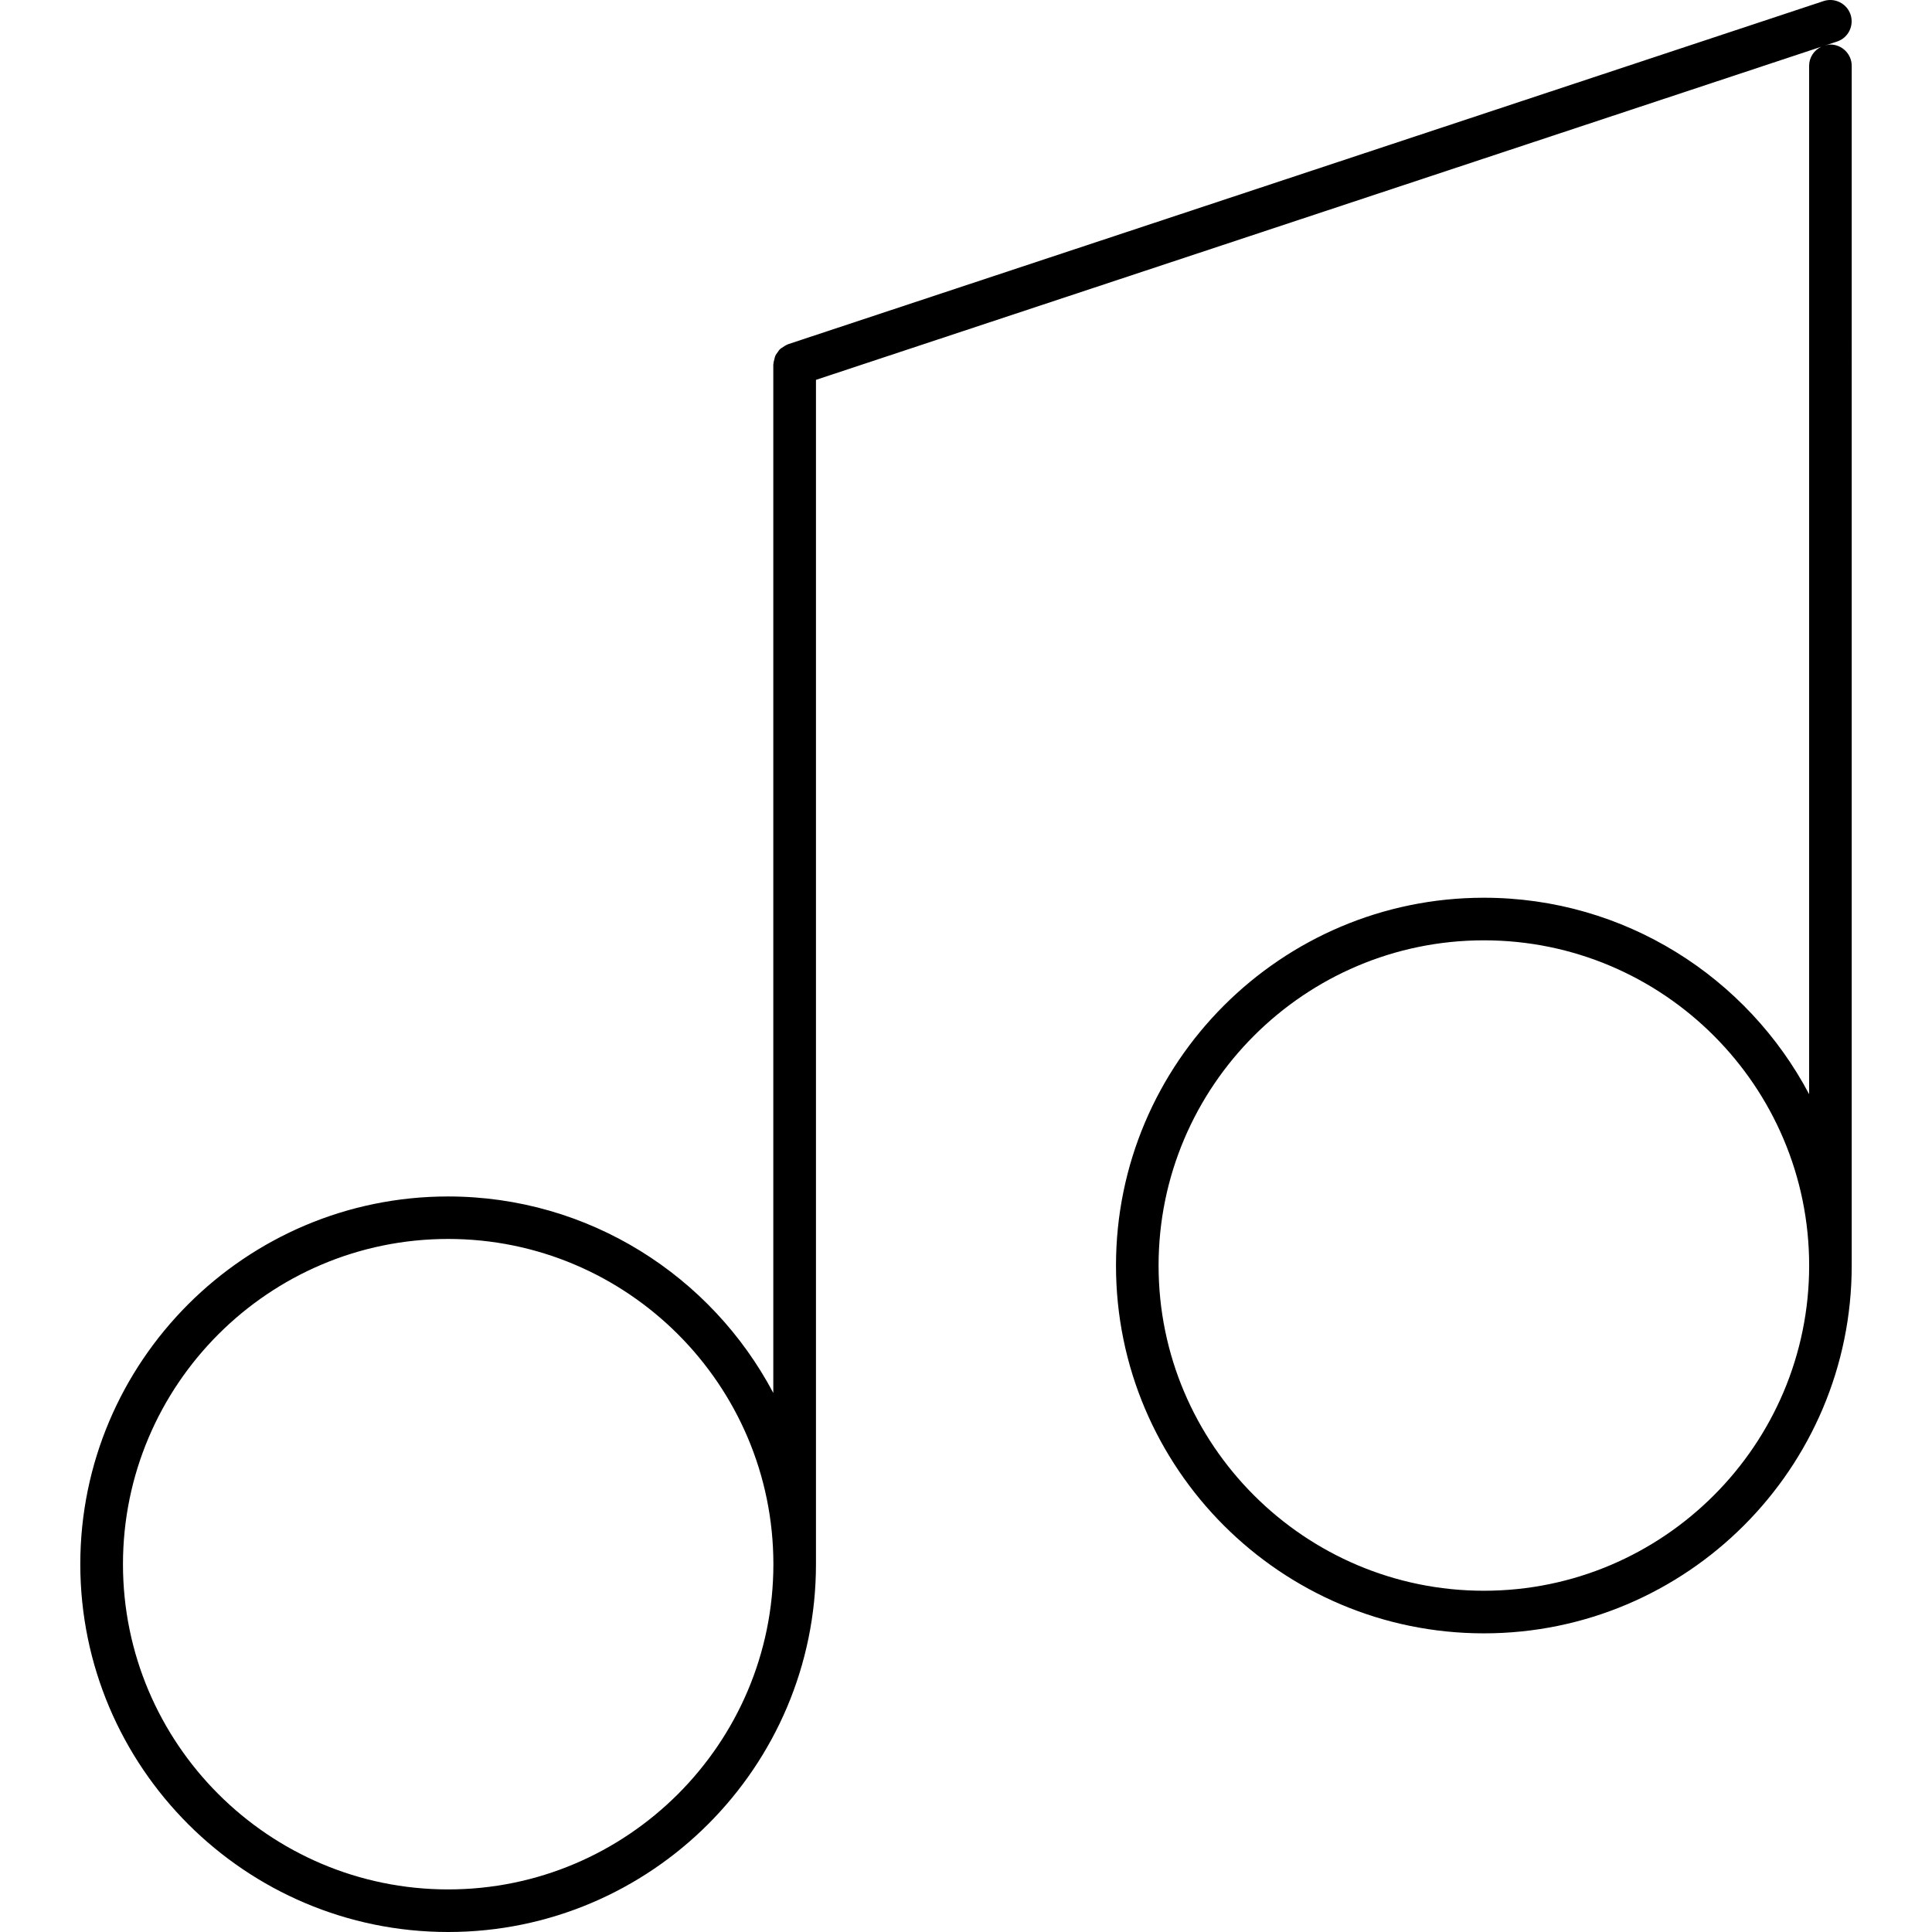 <?xml version="1.0" encoding="iso-8859-1"?>
<!-- Uploaded to: SVG Repo, www.svgrepo.com, Generator: SVG Repo Mixer Tools -->
<!DOCTYPE svg PUBLIC "-//W3C//DTD SVG 1.1//EN" "http://www.w3.org/Graphics/SVG/1.1/DTD/svg11.dtd">
<svg fill="#000000" version="1.1" id="Capa_1" xmlns="http://www.w3.org/2000/svg" xmlns:xlink="http://www.w3.org/1999/xlink" 
	 width="800px" height="800px" viewBox="0 0 254.191 254.191"
	 xml:space="preserve">
<g>
	<g>
		<path d="M58.964,254.191c26.685,0,48.392-21.702,48.392-48.389V49.977L239.622,6.151c-0.94,0.454-1.598,1.395-1.598,2.506v135.306
			c-8.109-15.349-24.229-25.849-42.789-25.849c-26.694,0-48.405,21.712-48.405,48.395c0,26.681,21.711,48.388,48.405,48.388
			c26.68,0,48.393-21.702,48.393-48.388V8.663c0-1.549-1.27-2.802-2.802-2.802c-0.285,0-0.537,0.082-0.799,0.158l1.686-0.558
			c1.466-0.487,2.245-2.074,1.764-3.54c-0.494-1.467-2.081-2.266-3.553-1.779L103.657,45.298c-0.033,0.011-0.061,0.038-0.096,0.055
			c-0.194,0.071-0.359,0.191-0.525,0.301c-0.135,0.093-0.287,0.164-0.399,0.273c-0.135,0.121-0.224,0.28-0.329,0.427
			c-0.1,0.148-0.219,0.279-0.292,0.438c-0.066,0.153-0.091,0.317-0.135,0.476c-0.049,0.197-0.112,0.383-0.117,0.585
			c0,0.039-0.022,0.072-0.022,0.109v135.308c-8.121-15.351-24.242-25.852-42.789-25.852c-26.681,0-48.389,21.715-48.389,48.395
			C10.587,232.512,32.288,254.191,58.964,254.191z M195.241,209.293c-23.585,0-42.808-19.195-42.808-42.784
			c0-23.597,19.223-42.792,42.808-42.792c23.593,0,42.788,19.195,42.788,42.792C238.029,190.098,218.833,209.293,195.241,209.293z
			 M58.964,163.007c23.591,0,42.789,19.2,42.789,42.796c0,23.585-19.198,42.785-42.789,42.785c-23.59,0-42.785-19.2-42.785-42.785
			C16.184,182.207,35.369,163.007,58.964,163.007z"/>
	</g>
</g>
</svg>